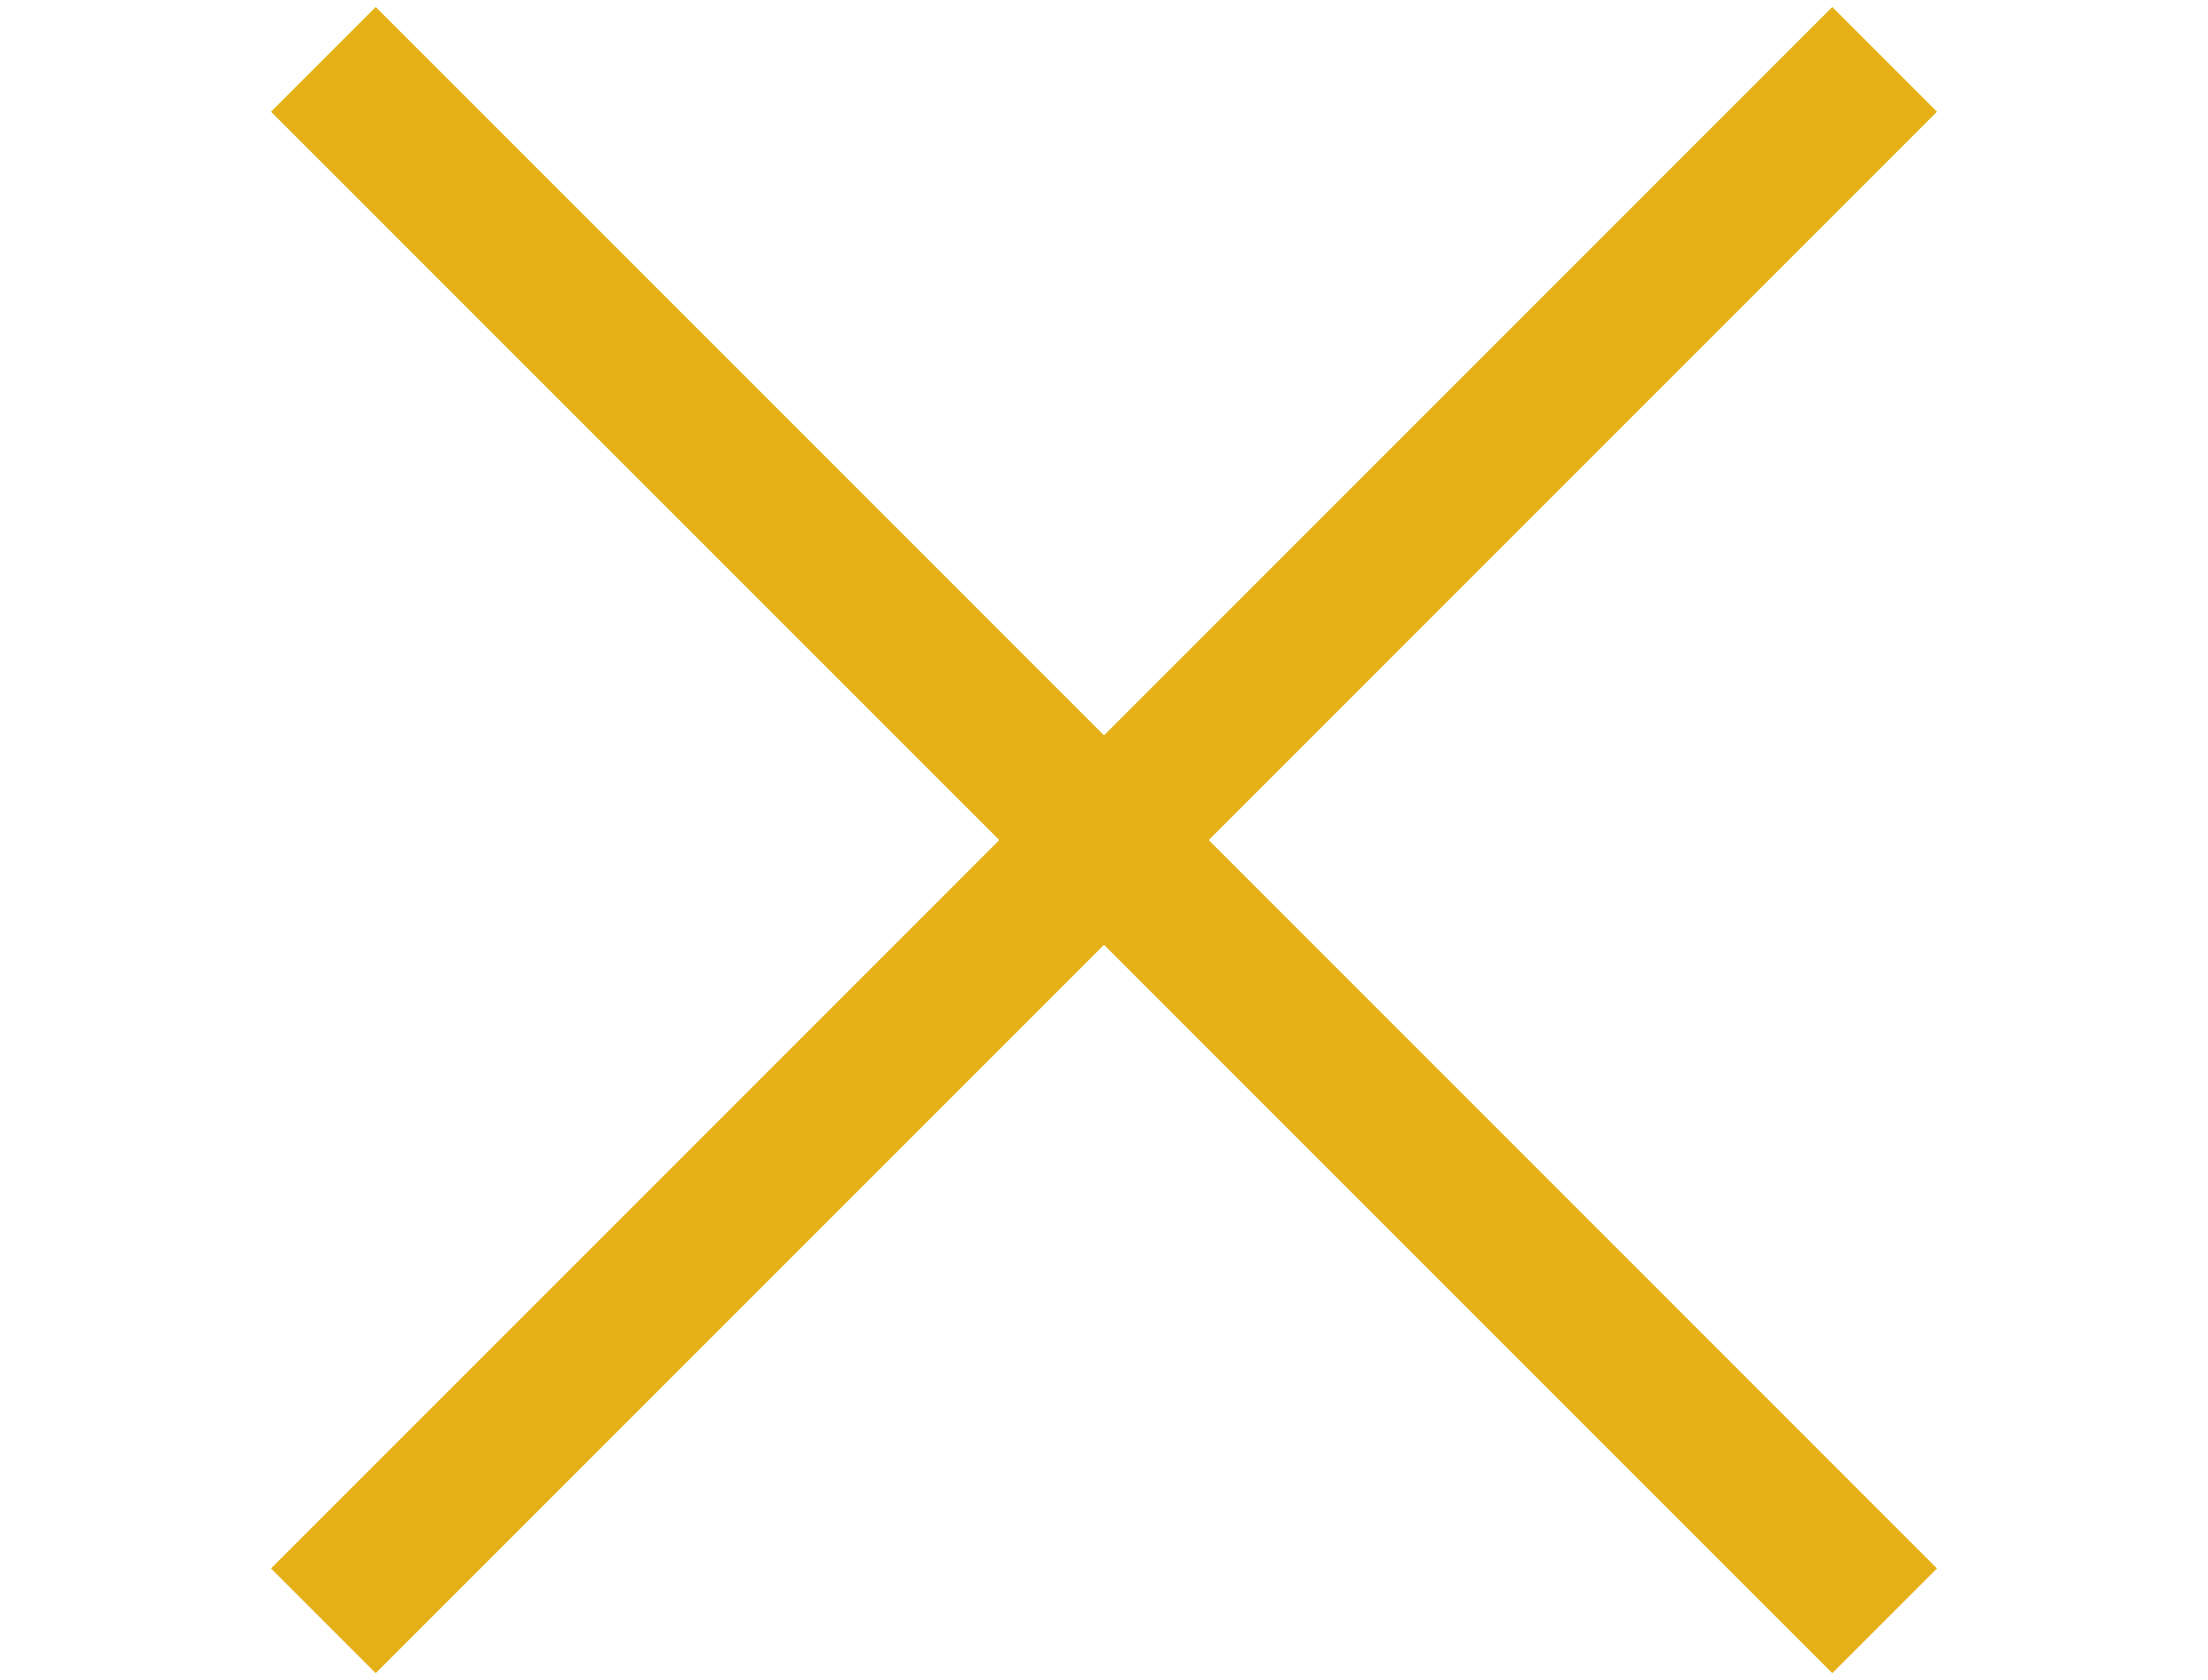 <svg xmlns="http://www.w3.org/2000/svg" id="Layer_1" data-name="Layer 1" viewBox="0 0 3000 2282.59"><defs><style>      .cls-1 {        fill: #e5b018;      }    </style></defs><rect class="cls-1" x="0" y="1040.69" width="3000" height="201.2" transform="translate(1246.36 -726.38) rotate(45)"></rect><rect class="cls-1" x="0" y="1040.69" width="3000" height="201.2" transform="translate(3367.68 887.65) rotate(135)"></rect></svg>